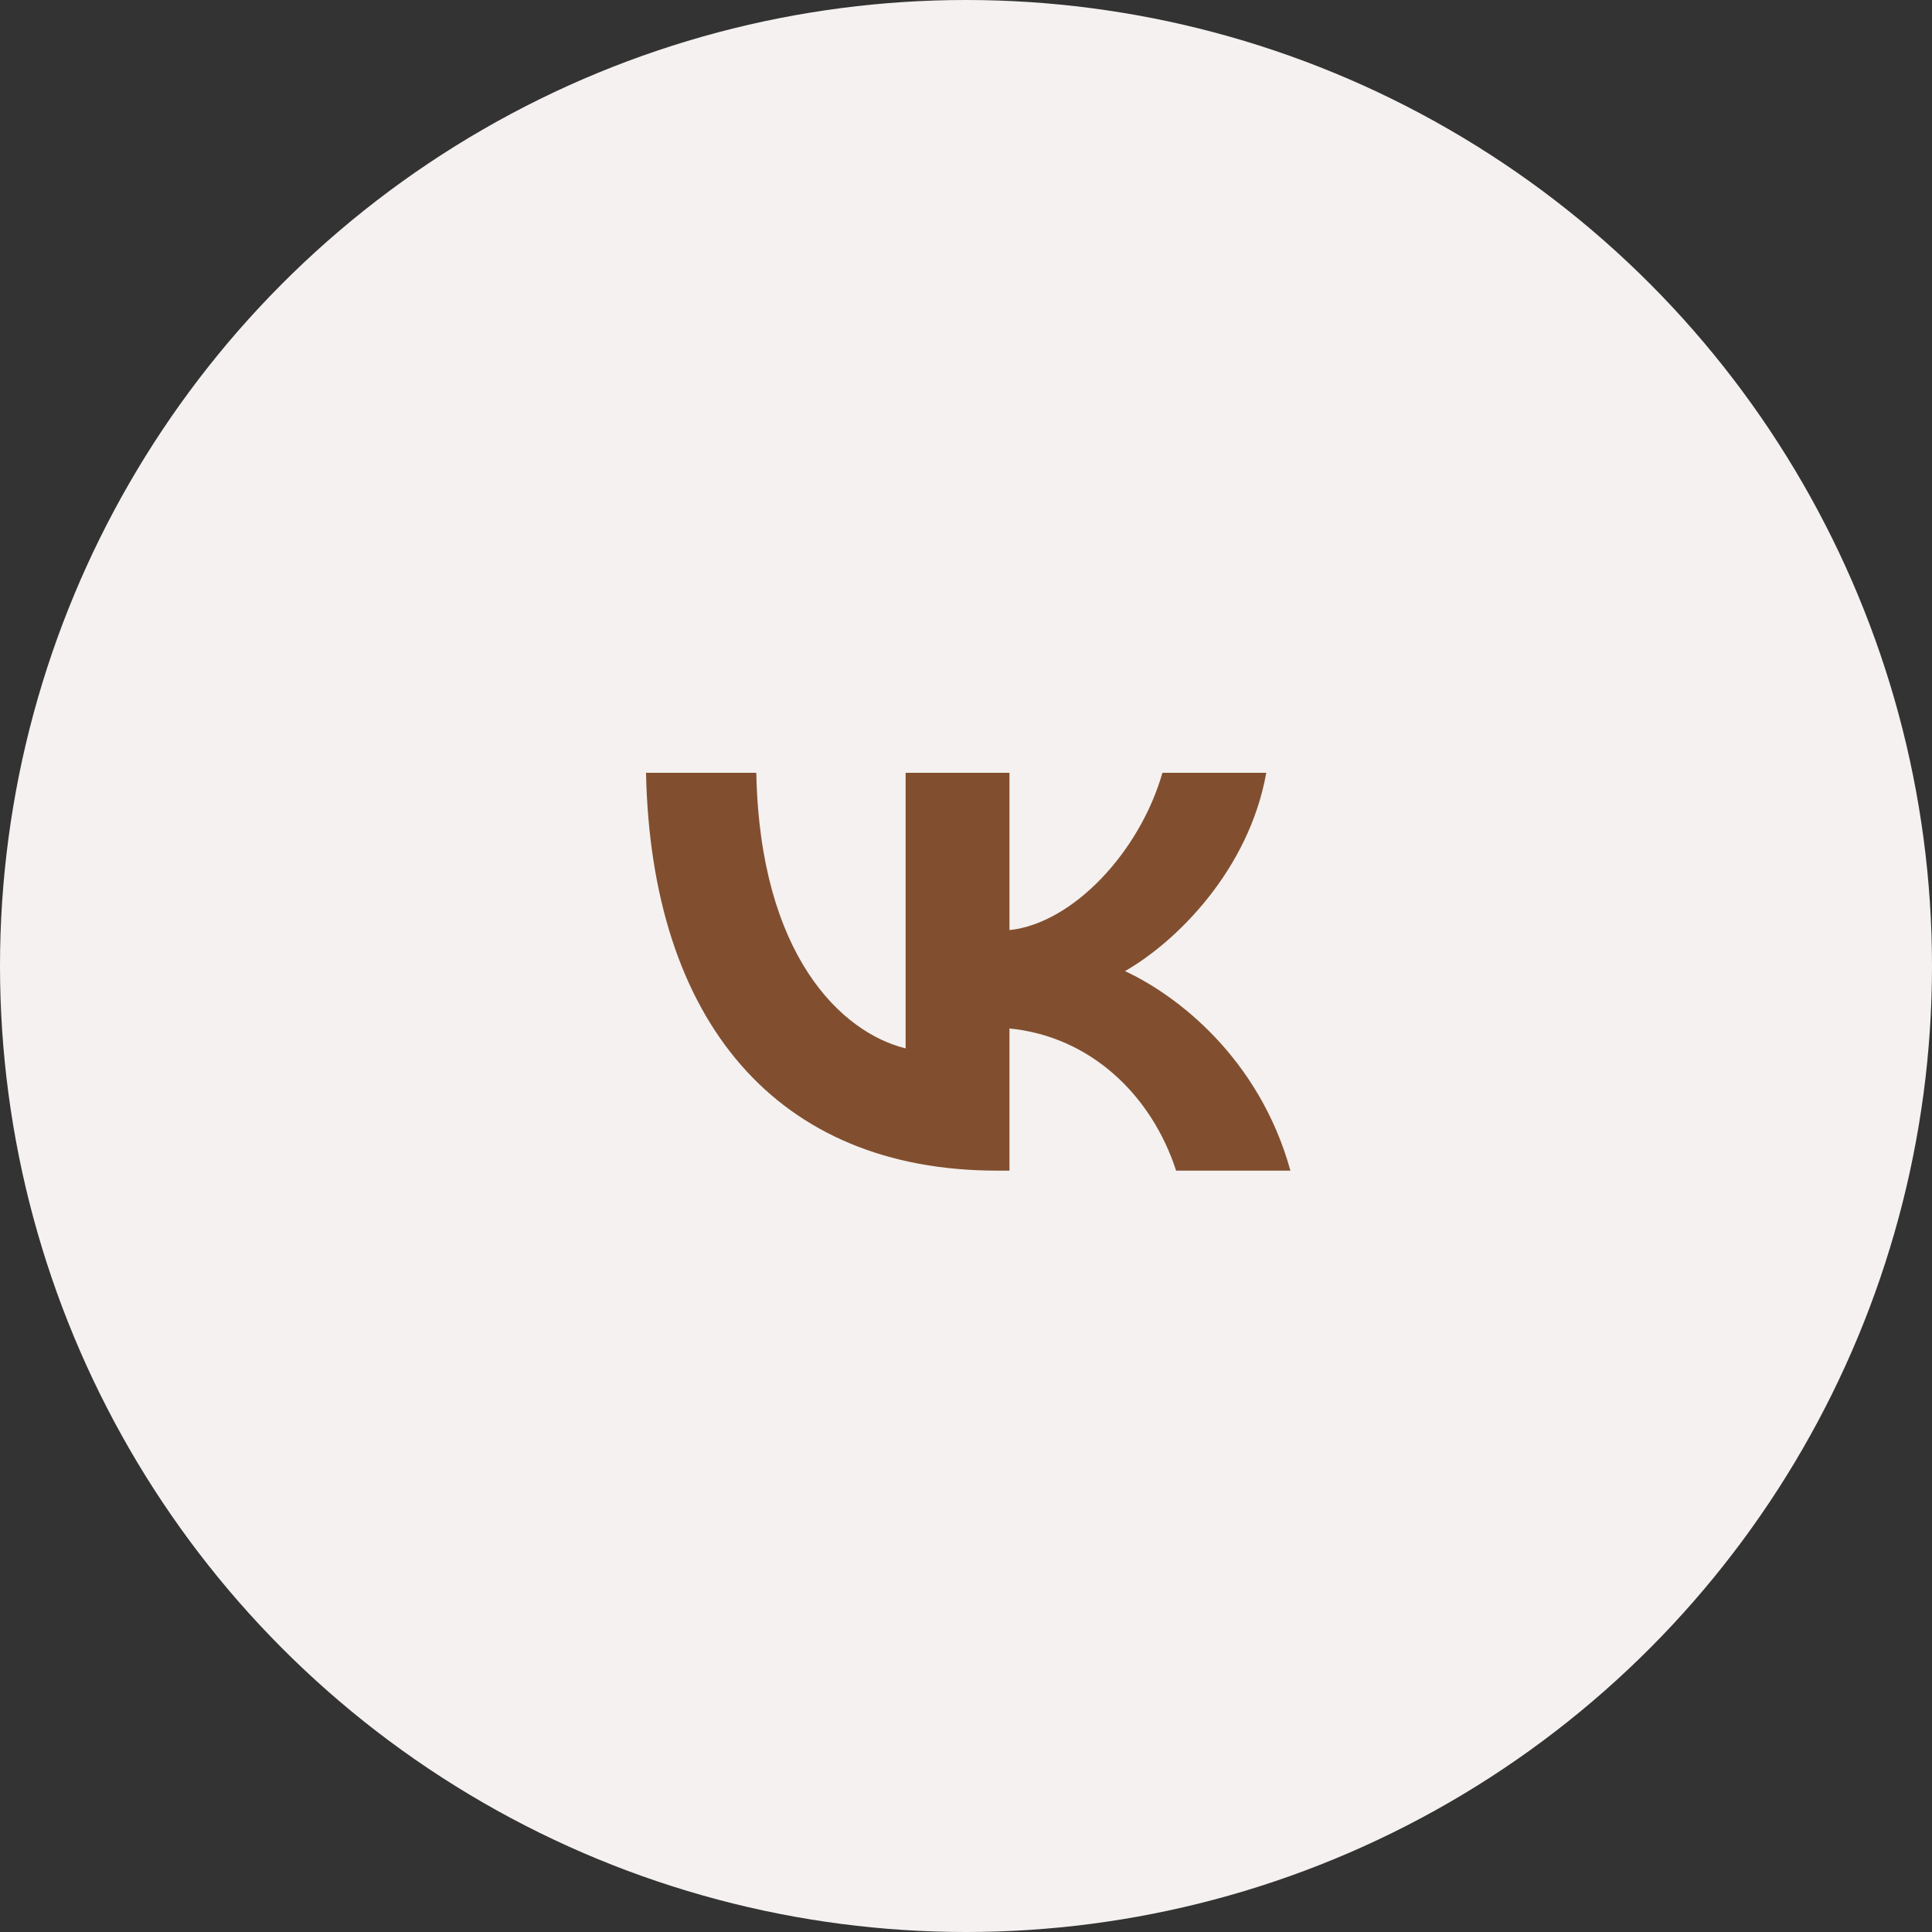 <?xml version="1.0" encoding="UTF-8"?> <svg xmlns="http://www.w3.org/2000/svg" width="120" height="120" viewBox="0 0 120 120" fill="none"><rect x="0" y="0" width="120" height="120" fill="#333333" stroke="none"/> <circle cx="60" cy="60" r="60" fill="#F4F1F0"></circle> <path d="M61.925 72.71C48.25 72.71 40.45 63.435 40.125 48H46.975C47.2 59.329 52.25 64.127 56.25 65.117V48H62.7V57.77C66.65 57.35 70.8 52.898 72.2 48H78.65C77.575 54.035 73.075 58.488 69.875 60.318C73.075 61.802 78.2 65.686 80.15 72.71H73.05C71.525 68.011 67.725 64.375 62.7 63.88V72.71H61.925Z" fill="#814F2F"></path> </svg> 